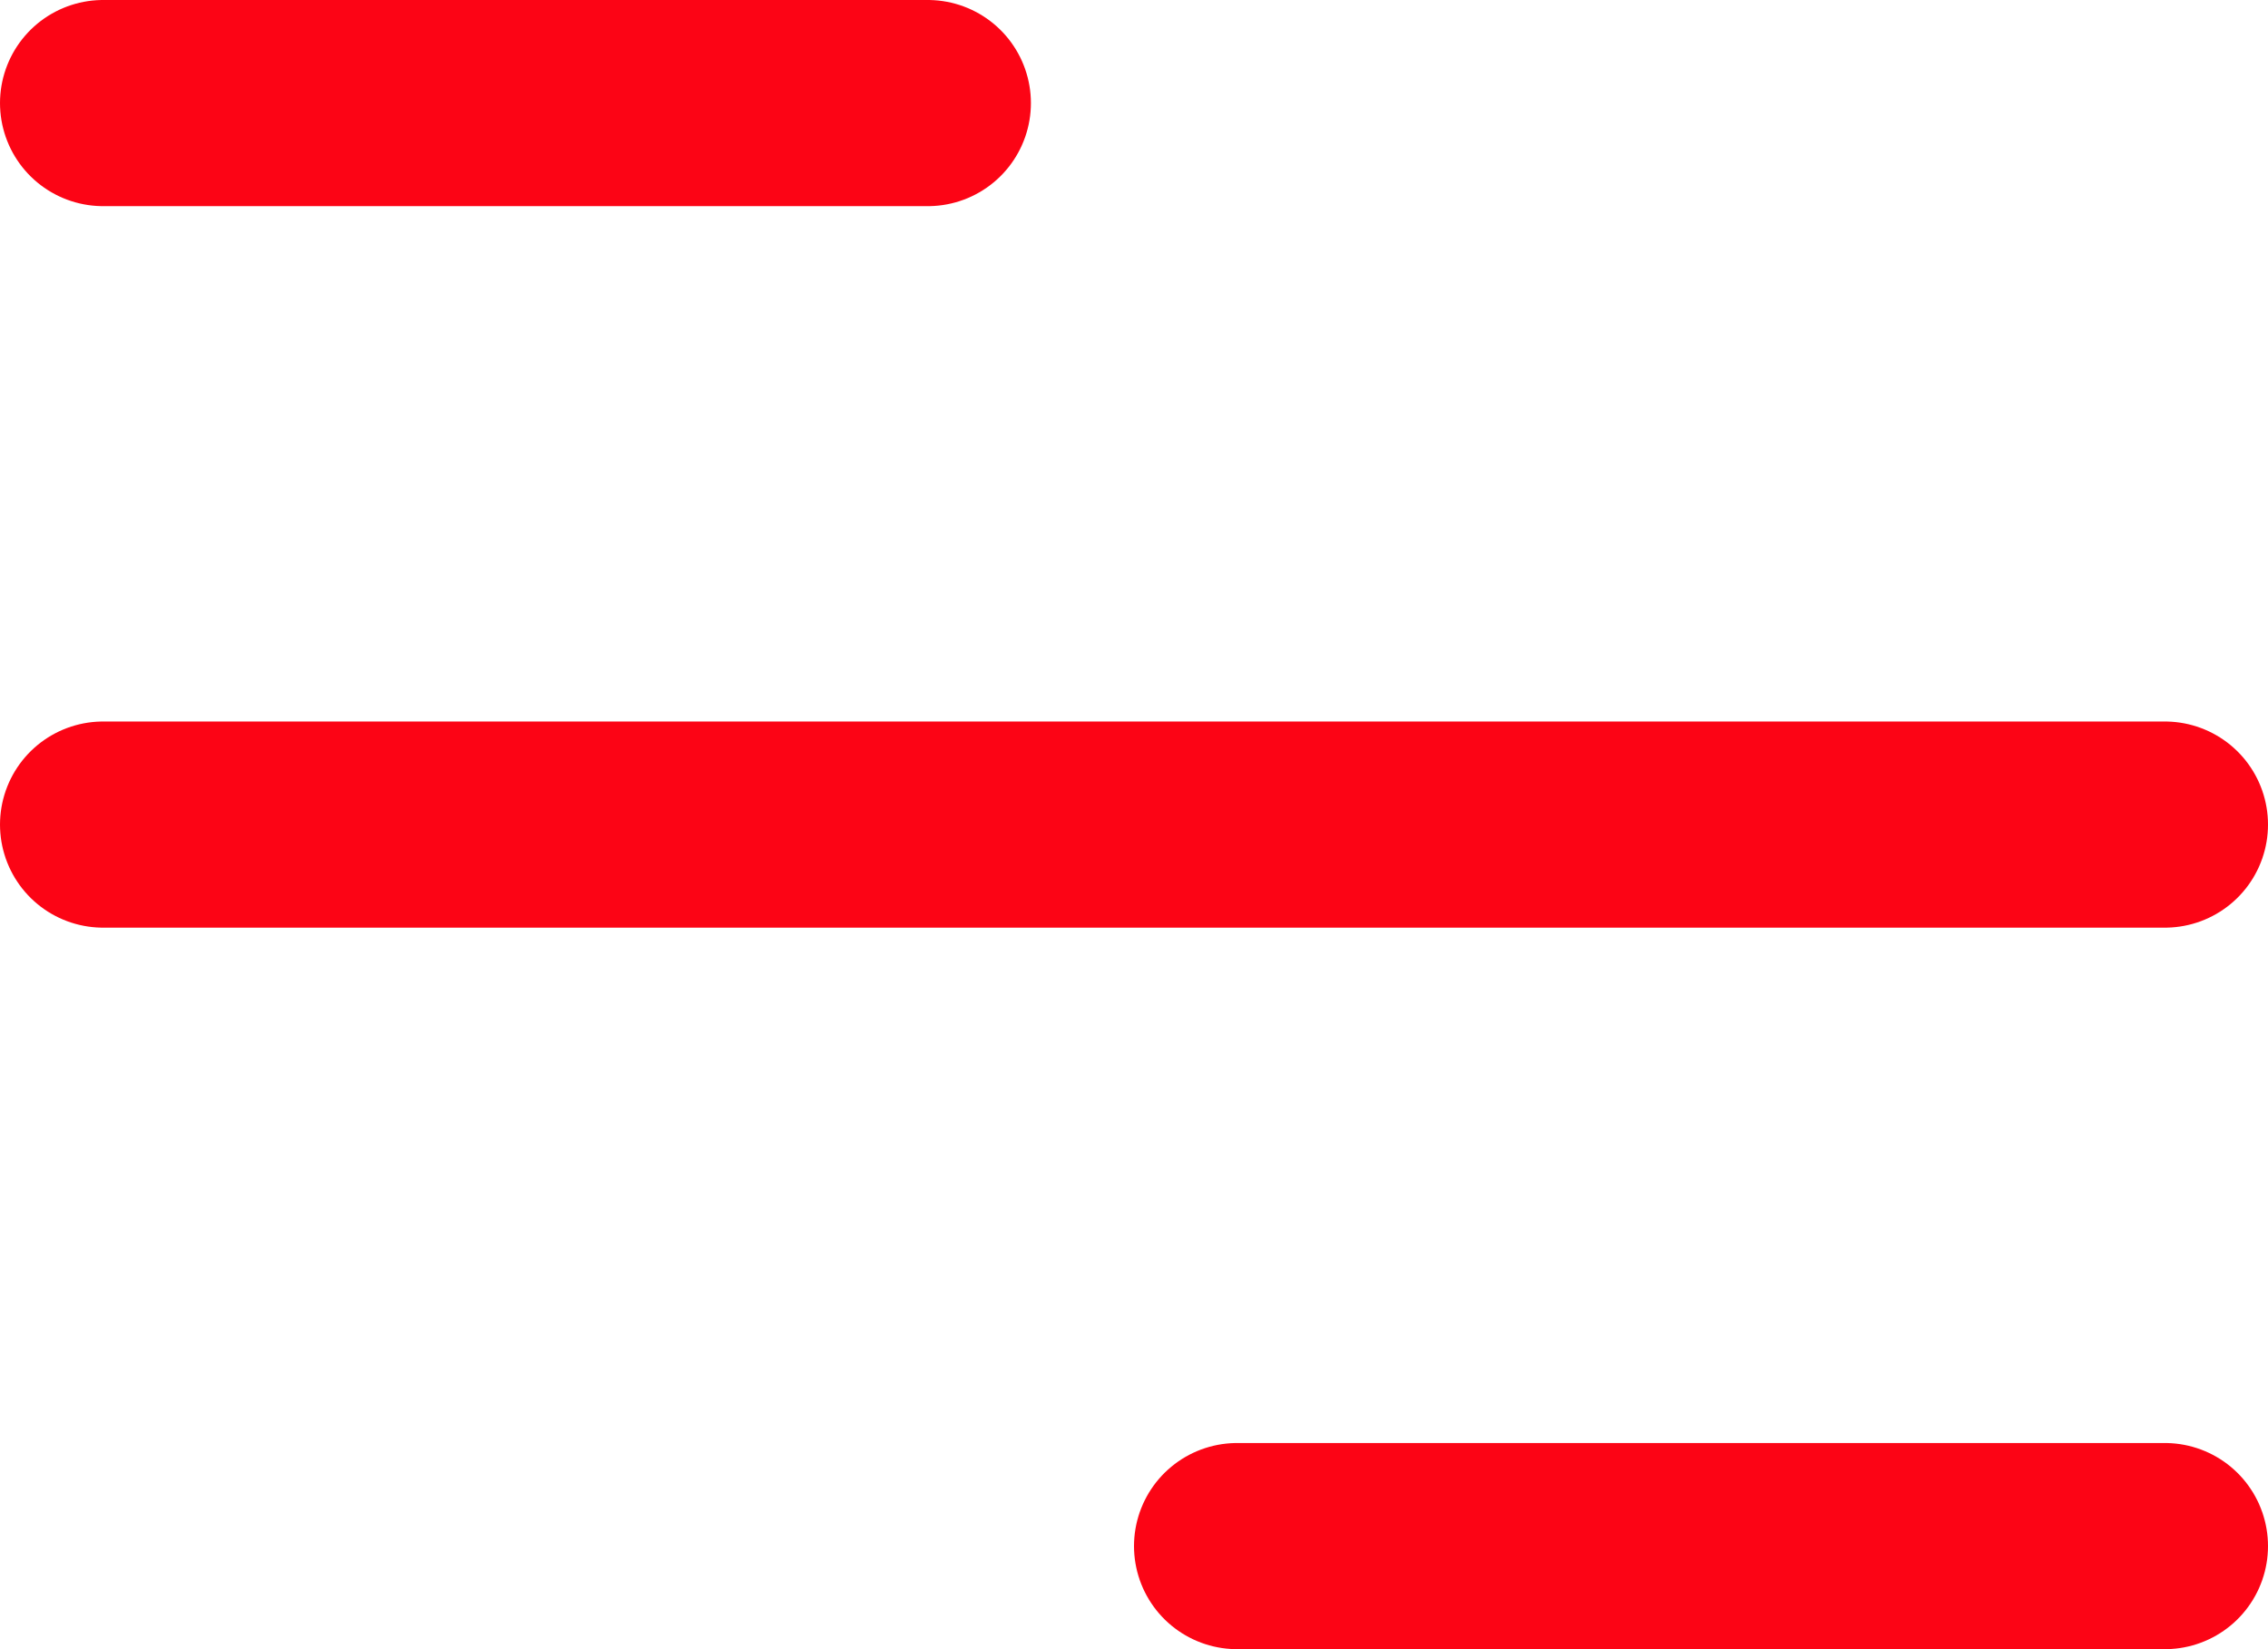 <svg xmlns="http://www.w3.org/2000/svg" xmlns:xlink="http://www.w3.org/1999/xlink" width="11" height="8" viewBox="0 0 11 8">
  <defs>
    <clipPath id="clip-iconBtnMenu">
      <rect width="11" height="8"/>
    </clipPath>
  </defs>
  <g id="iconBtnMenu" clip-path="url(#clip-iconBtnMenu)">
    <g id="Grupo_6" data-name="Grupo 6" transform="translate(-0.5 -0.5)">
      <line id="Línea_1" data-name="Línea 1" x2="4" transform="translate(1 1)" fill="none" stroke="#fc0415" stroke-linecap="round" stroke-width="1"/>
      <line id="Línea_2" data-name="Línea 2" x2="10" transform="translate(1 4.5)" fill="none" stroke="#fc0415" stroke-linecap="round" stroke-width="1"/>
      <line id="Línea_3" data-name="Línea 3" x2="4.5" transform="translate(6.5 8)" fill="none" stroke="#fc0415" stroke-linecap="round" stroke-width="1"/>
    </g>
  </g>
</svg>
